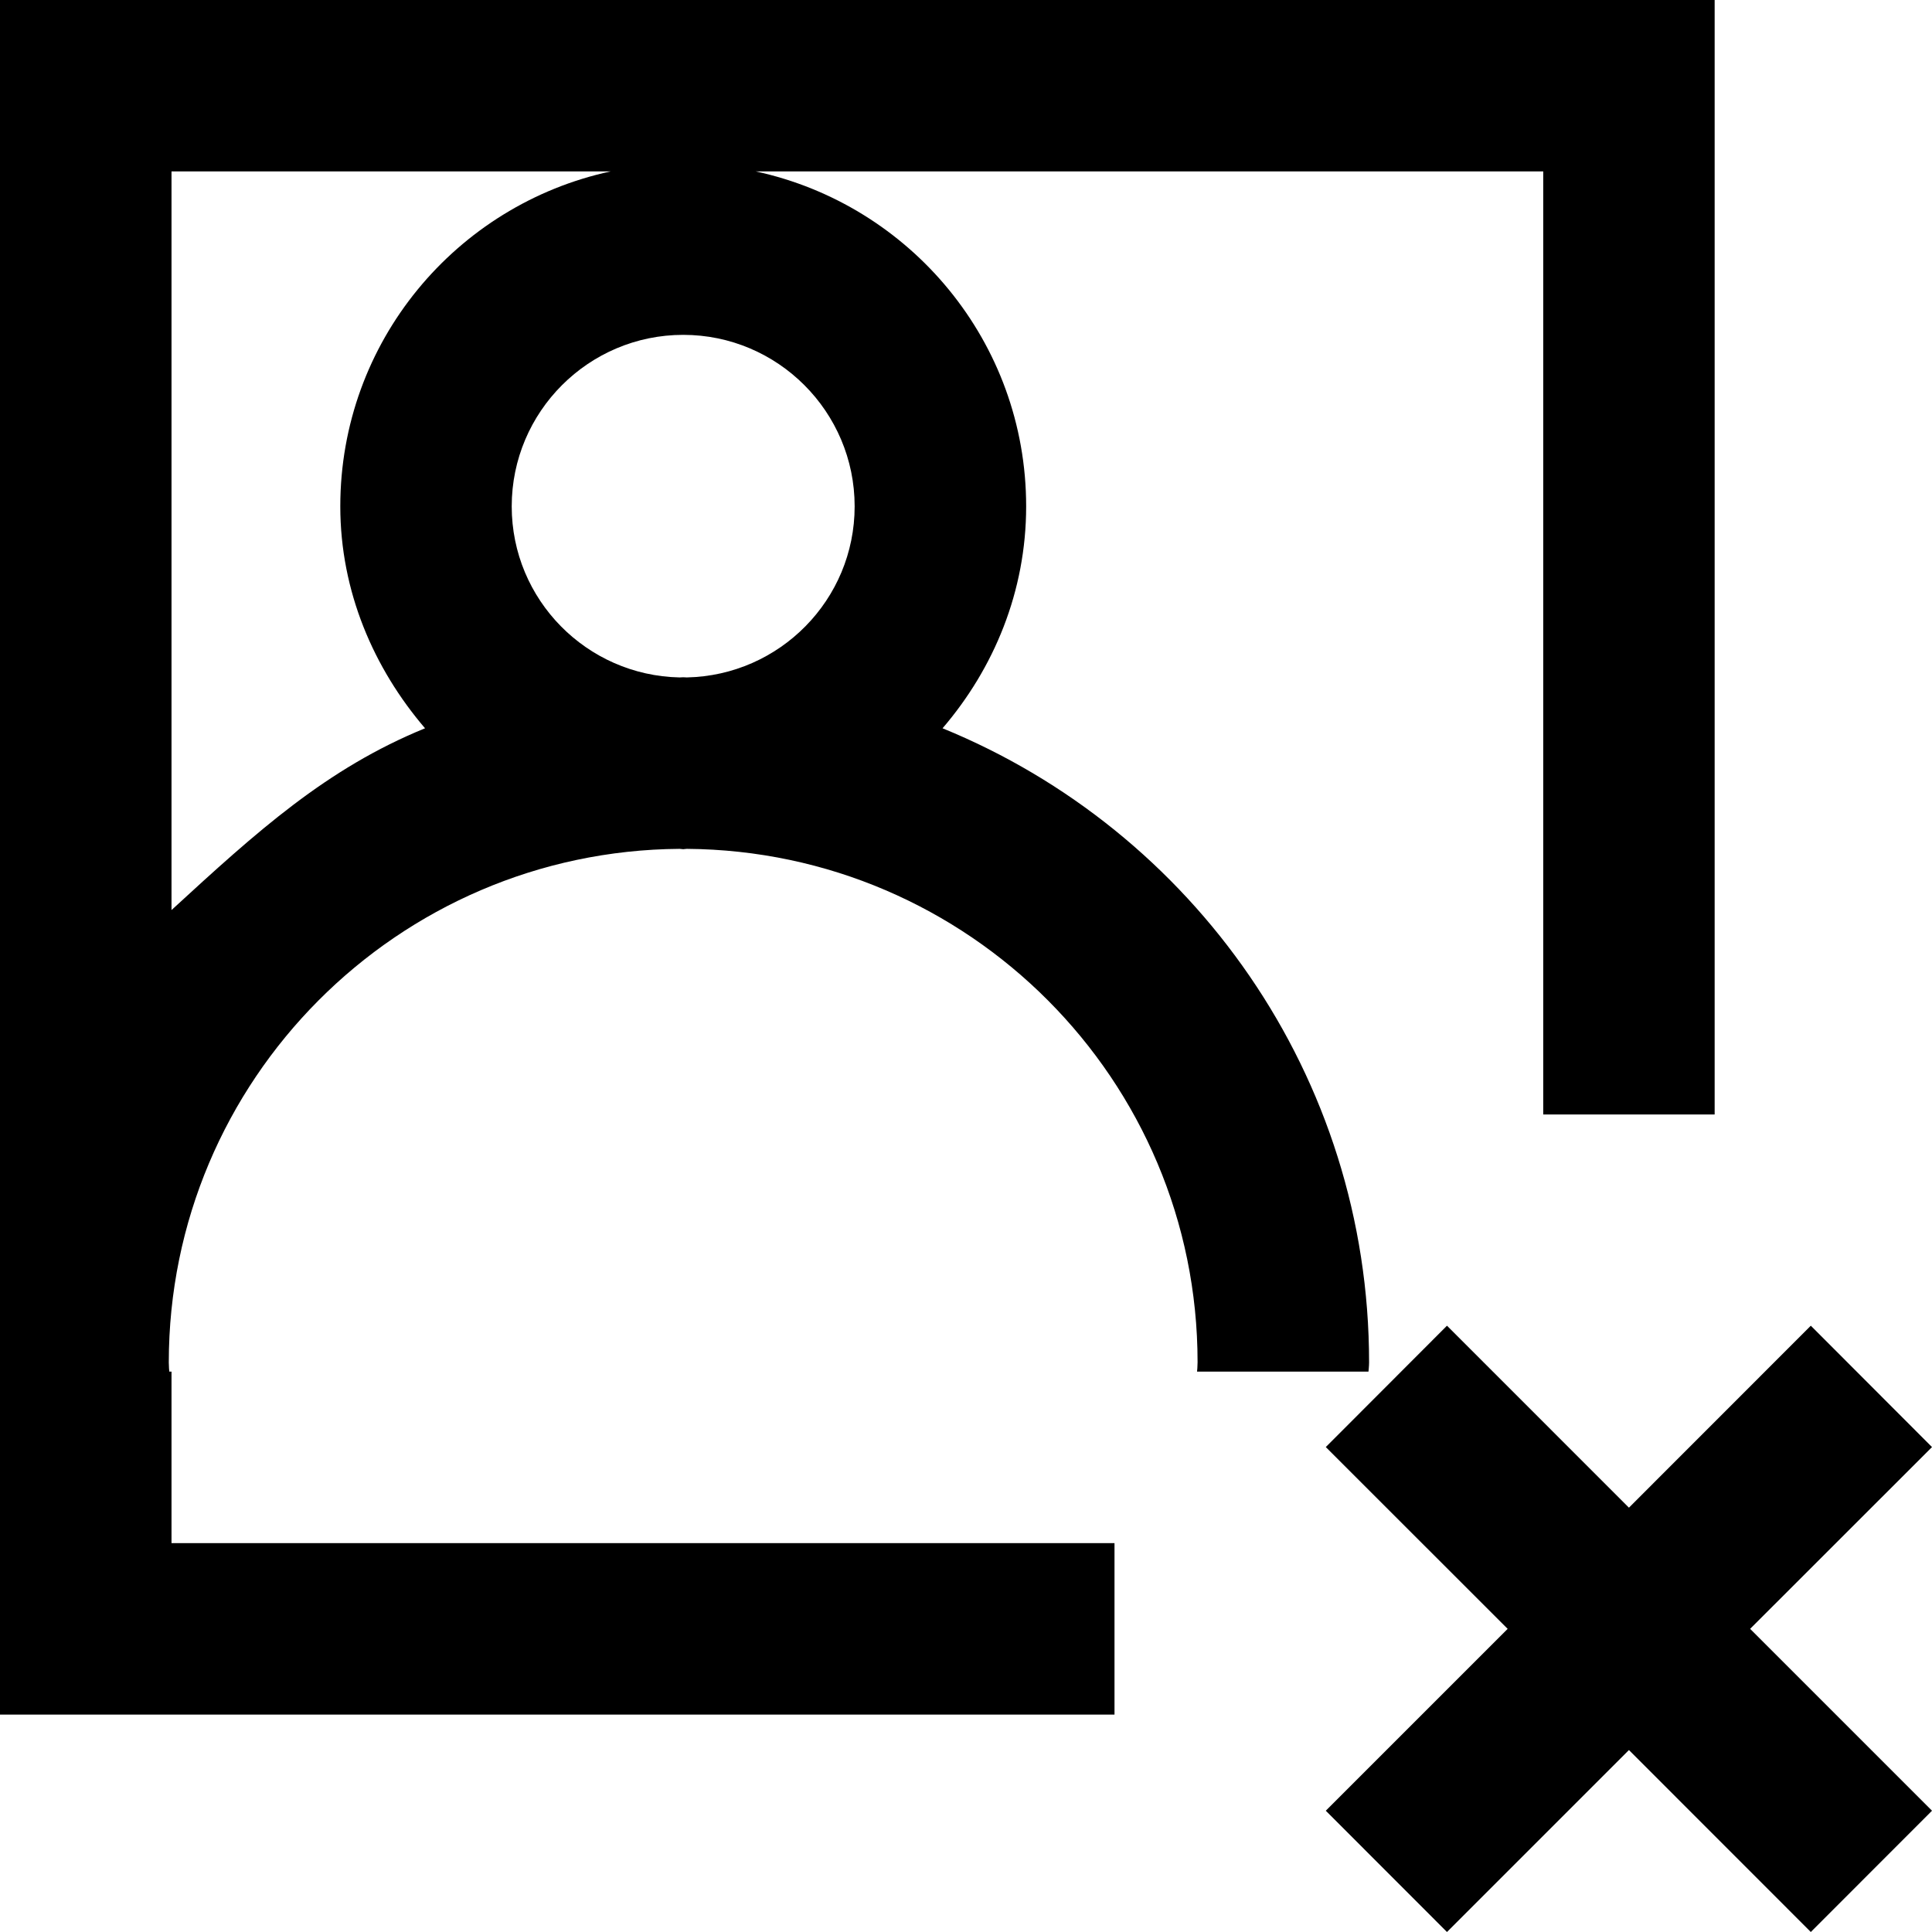 <?xml version="1.0" encoding="UTF-8" standalone="no"?>
<!-- Uploaded to: SVG Repo, www.svgrepo.com, Generator: SVG Repo Mixer Tools -->
<svg width="800px" height="800px" viewBox="0 0 22 22" version="1.1" xmlns="http://www.w3.org/2000/svg" xmlns:xlink="http://www.w3.org/1999/xlink">
    
    <title>profile_image_close [#1361]</title>
    <desc>Created with Sketch.</desc>
    <defs>

</defs>
    <g id="Page-1" stroke="none" stroke-width="1" fill="none" fill-rule="evenodd">
        <g id="Dribbble-Light-Preview" transform="translate(-180, -2079)" fill="#000000">
            <g id="icons" transform="translate(56, 160)">
                <path d="M143.929,1937.548 L146,1939.619 L144.62,1941 L142.549,1938.928 L140.477,1941 L139.097,1939.619 L141.168,1937.548 L139.097,1935.478 L140.477,1934.096 L142.549,1936.168 L144.62,1934.096 L146,1935.478 L143.929,1937.548 Z M131.821,1926.714 C131.807,1926.714 131.793,1926.712 131.78,1926.712 C131.765,1926.712 131.751,1926.714 131.738,1926.714 C130.681,1926.692 129.827,1925.829 129.827,1924.766 C129.827,1923.689 130.703,1922.813 131.78,1922.813 C132.856,1922.813 133.732,1923.689 133.732,1924.766 C133.732,1925.829 132.878,1926.692 131.821,1926.714 L131.821,1926.714 Z M128.84,1927.293 C127.717,1927.752 126.929,1928.466 125.953,1929.363 L125.953,1920.952 L130.953,1920.952 C129.194,1921.332 127.875,1922.893 127.875,1924.766 C127.875,1925.735 128.256,1926.611 128.84,1927.293 L128.84,1927.293 Z M139.583,1934.619 C139.583,1934.619 139.59,1934.555 139.59,1934.515 C139.59,1931.249 137.582,1928.457 134.733,1927.293 C135.318,1926.611 135.685,1925.735 135.685,1924.766 C135.685,1922.893 134.365,1921.332 132.606,1920.952 L141.573,1920.952 L141.573,1931.691 L143.525,1931.691 L143.525,1919 L124,1919 L124,1938.524 L136.691,1938.524 L136.691,1936.572 L125.953,1936.572 L125.953,1934.619 L125.928,1934.619 C125.927,1934.619 125.922,1934.555 125.922,1934.515 C125.922,1931.299 128.527,1928.689 131.738,1928.666 C131.752,1928.666 131.765,1928.67 131.78,1928.67 C131.793,1928.67 131.806,1928.666 131.821,1928.666 C135.032,1928.689 137.637,1931.296 137.637,1934.512 C137.637,1934.551 137.632,1934.619 137.631,1934.619 L139.583,1934.619 Z" id="profile_image_close-[#1361]">

</path>
            </g>
        </g>
    </g>
</svg>